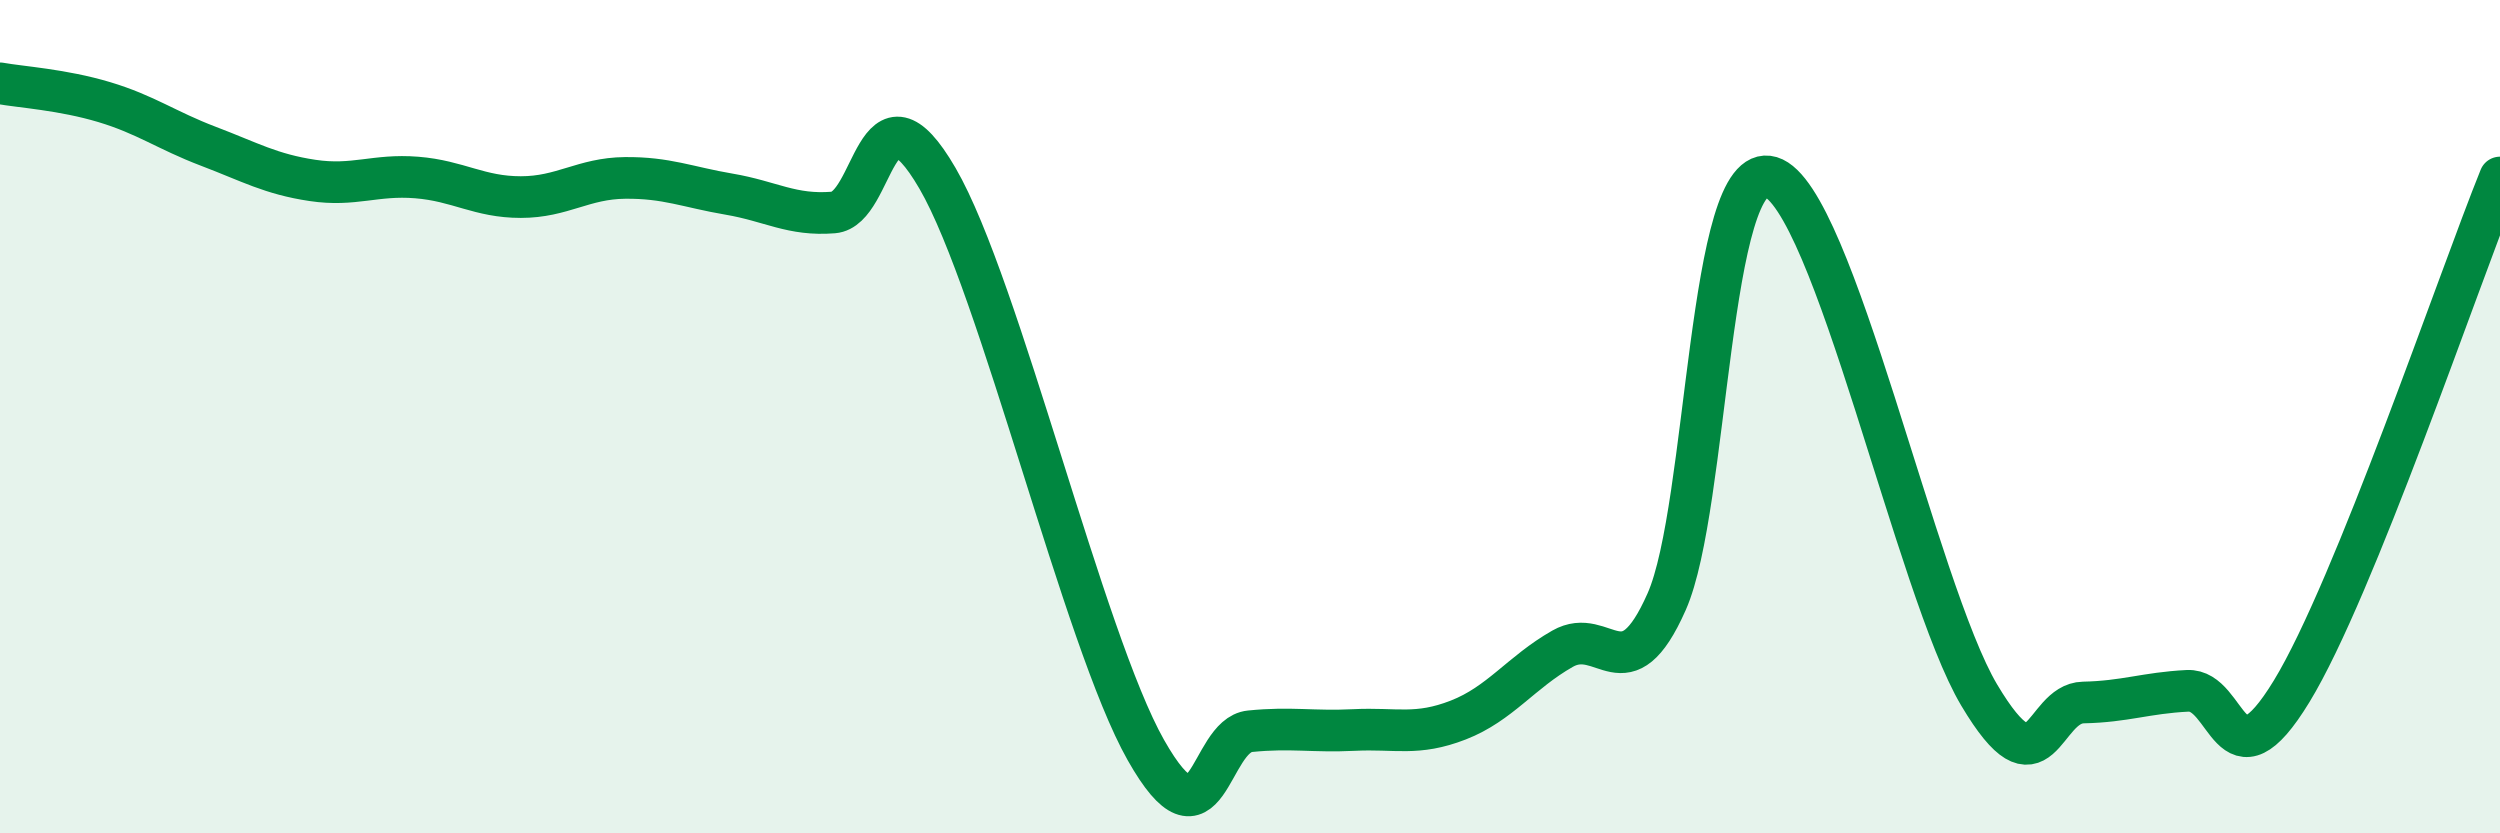 
    <svg width="60" height="20" viewBox="0 0 60 20" xmlns="http://www.w3.org/2000/svg">
      <path
        d="M 0,2 C 0.5,2.09 1.5,2.15 2.5,2.45 C 3.5,2.75 4,3.13 5,3.51 C 6,3.89 6.5,4.18 7.5,4.33 C 8.5,4.48 9,4.18 10,4.26 C 11,4.34 11.5,4.73 12.5,4.73 C 13.5,4.73 14,4.28 15,4.27 C 16,4.26 16.5,4.49 17.5,4.66 C 18.5,4.83 19,5.18 20,5.1 C 21,5.02 21,1.7 22.5,4.28 C 24,6.86 26,15.35 27.5,18 C 29,20.65 29,17.65 30,17.55 C 31,17.45 31.5,17.57 32.5,17.52 C 33.5,17.47 34,17.67 35,17.28 C 36,16.89 36.5,16.14 37.5,15.57 C 38.5,15 39,16.7 40,14.44 C 41,12.18 41,3.8 42.5,4.25 C 44,4.7 46,14.16 47.5,16.68 C 49,19.2 49,16.88 50,16.86 C 51,16.84 51.5,16.63 52.5,16.58 C 53.5,16.53 53.5,19.05 55,16.59 C 56.5,14.13 59,6.73 60,4.26L60 20L0 20Z"
        fill="#008740"
        opacity="0.1"
        stroke-linecap="round"
        stroke-linejoin="round"
      />
      <path
        d="M 0,2 C 0.5,2.09 1.5,2.15 2.5,2.45 C 3.5,2.75 4,3.13 5,3.51 C 6,3.89 6.5,4.18 7.5,4.33 C 8.5,4.48 9,4.18 10,4.26 C 11,4.34 11.5,4.73 12.5,4.73 C 13.5,4.73 14,4.28 15,4.27 C 16,4.26 16.5,4.49 17.5,4.66 C 18.5,4.83 19,5.18 20,5.1 C 21,5.02 21,1.7 22.5,4.28 C 24,6.86 26,15.35 27.5,18 C 29,20.65 29,17.65 30,17.55 C 31,17.45 31.5,17.57 32.5,17.52 C 33.5,17.47 34,17.67 35,17.28 C 36,16.89 36.5,16.14 37.5,15.57 C 38.5,15 39,16.7 40,14.44 C 41,12.18 41,3.8 42.5,4.25 C 44,4.7 46,14.16 47.5,16.68 C 49,19.2 49,16.88 50,16.86 C 51,16.84 51.5,16.63 52.5,16.58 C 53.5,16.53 53.5,19.05 55,16.59 C 56.5,14.13 59,6.73 60,4.26"
        stroke="#008740"
        stroke-width="1"
        fill="none"
        stroke-linecap="round"
        stroke-linejoin="round"
      />
    </svg>
  